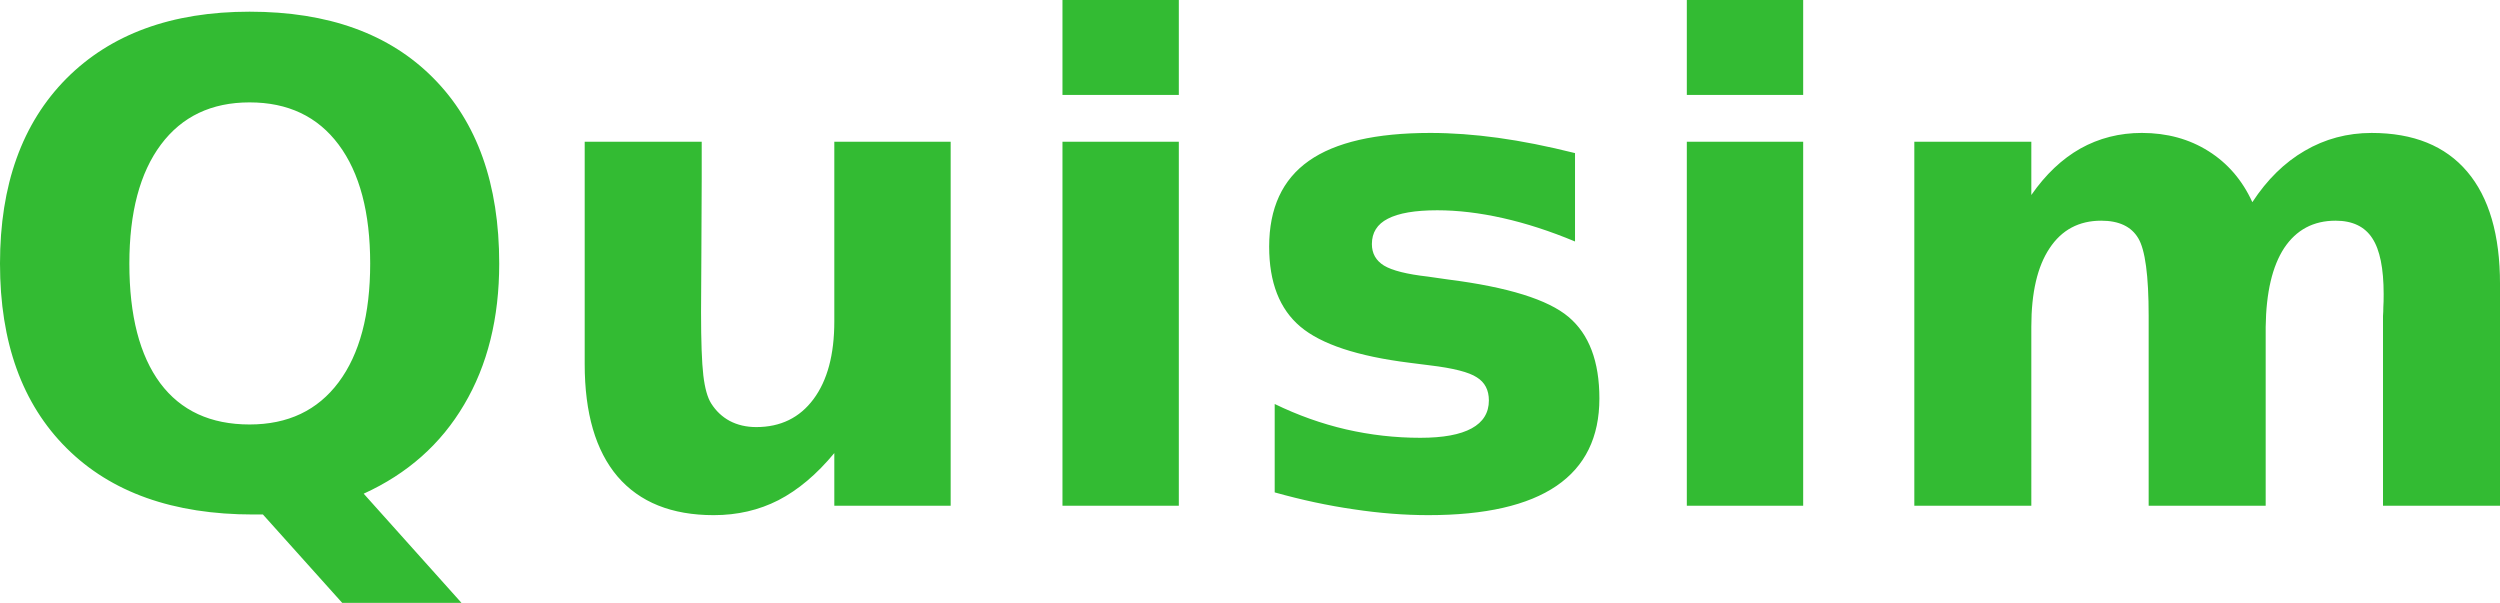 <?xml version="1.0" encoding="UTF-8" standalone="no"?>
<svg
   width="311.736"
   height="75.178"
   xml:space="preserve"
   overflow="hidden"
   version="1.1"
   id="svg2"
   xmlns="http://www.w3.org/2000/svg"
   xmlns:svg="http://www.w3.org/2000/svg"><defs
     id="defs2" /><g
     transform="translate(-1137.424,-1203.939)"
     id="g2"><g
       id="g1"><path
         d="m 36.92,1.094 h -1.216 q -14.955,0 -23.263,-8.268 -8.308,-8.268 -8.308,-23.02 0,-14.711 8.268,-23.06 8.308,-8.349 22.857,-8.349 14.711,0 22.898,8.268 8.227,8.268 8.227,23.141 0,10.213 -4.377,17.589 -4.336,7.376 -12.523,11.104 L 61.683,12.118 H 46.809 Z M 35.259,-50.294 q -7.133,0 -11.064,5.269 -3.931,5.269 -3.931,14.833 0,9.727 3.85,14.914 3.85,5.147 11.145,5.147 7.173,0 11.104,-5.269 3.931,-5.269 3.931,-14.792 0,-9.564 -3.931,-14.833 -3.931,-5.269 -11.104,-5.269 z m 41.784,32.625 v -27.721 h 14.59 v 4.539 q 0,3.688 -0.041,9.281 -0.041,5.552 -0.041,7.417 0,5.471 0.284,7.903 0.284,2.391 0.973,3.485 0.892,1.418 2.31,2.188 1.459,0.77 3.323,0.77 4.539,0 7.133,-3.485 2.594,-3.485 2.594,-9.686 v -22.412 h 14.509 V 0 h -14.509 v -6.565 q -3.283,3.972 -6.971,5.876 -3.647,1.864 -8.065,1.864 -7.862,0 -11.996,-4.823 Q 77.042,-8.47 77.042,-17.67 Z m 59.575,-27.721 h 14.509 V 0 h -14.509 z m 0,-17.67 h 14.509 v 11.834 h -14.509 z m 63.912,19.088 v 11.023 q -4.661,-1.945 -8.997,-2.918 -4.336,-0.973 -8.187,-0.973 -4.134,0 -6.16,1.054 -1.986,1.013 -1.986,3.161 0,1.743 1.5,2.675 1.54,0.932 5.471,1.378 l 2.553,0.365 q 11.145,1.418 14.995,4.661 3.85,3.242 3.85,10.172 0,7.254 -5.35,10.902 -5.35,3.647 -15.968,3.647 -4.499,0 -9.321,-0.729 -4.782,-0.689 -9.848,-2.107 V -12.685 q 4.336,2.107 8.875,3.161 4.58,1.054 9.281,1.054 4.255,0 6.403,-1.175 2.148,-1.175 2.148,-3.485 0,-1.945 -1.5,-2.877 -1.459,-0.973 -5.876,-1.5 l -2.553,-0.324 q -9.686,-1.216 -13.577,-4.499 -3.891,-3.283 -3.891,-9.97 0,-7.214 4.944,-10.699 4.944,-3.485 15.157,-3.485 4.012,0 8.43,0.608 4.417,0.608 9.605,1.905 z m 13.941,-1.418 h 14.509 V 0 H 214.471 Z m 0,-17.67 h 14.509 v 11.834 H 214.471 Z m 70.518,25.208 q 2.756,-4.215 6.525,-6.403 3.81,-2.229 8.349,-2.229 7.822,0 11.915,4.823 4.093,4.823 4.093,14.022 V 0 h -14.59 v -23.668 q 0.041,-0.527 0.041,-1.094 0.041,-0.567 0.041,-1.621 0,-4.823 -1.418,-6.971 -1.418,-2.188 -4.58,-2.188 -4.134,0 -6.403,3.404 -2.229,3.404 -2.31,9.848 V 0 H 272.06 v -23.668 q 0,-7.538 -1.297,-9.686 -1.297,-2.188 -4.62,-2.188 -4.174,0 -6.444,3.445 -2.27,3.404 -2.27,9.767 V 0 h -14.59 v -45.391 h 14.59 v 6.646 q 2.675,-3.85 6.12,-5.795 3.485,-1.945 7.66,-1.945 4.701,0 8.308,2.27 3.607,2.27 5.471,6.363 z"
         id="text1"
         style="font-weight:700;font-size:83px;font-family:'Bitstream Vera Sans', 'Bitstream Vera Sans_MSFontService', sans-serif;fill:#33bb33"
         transform="translate(1133.29,1267)"
         aria-label="Quisim" /></g></g></svg>
